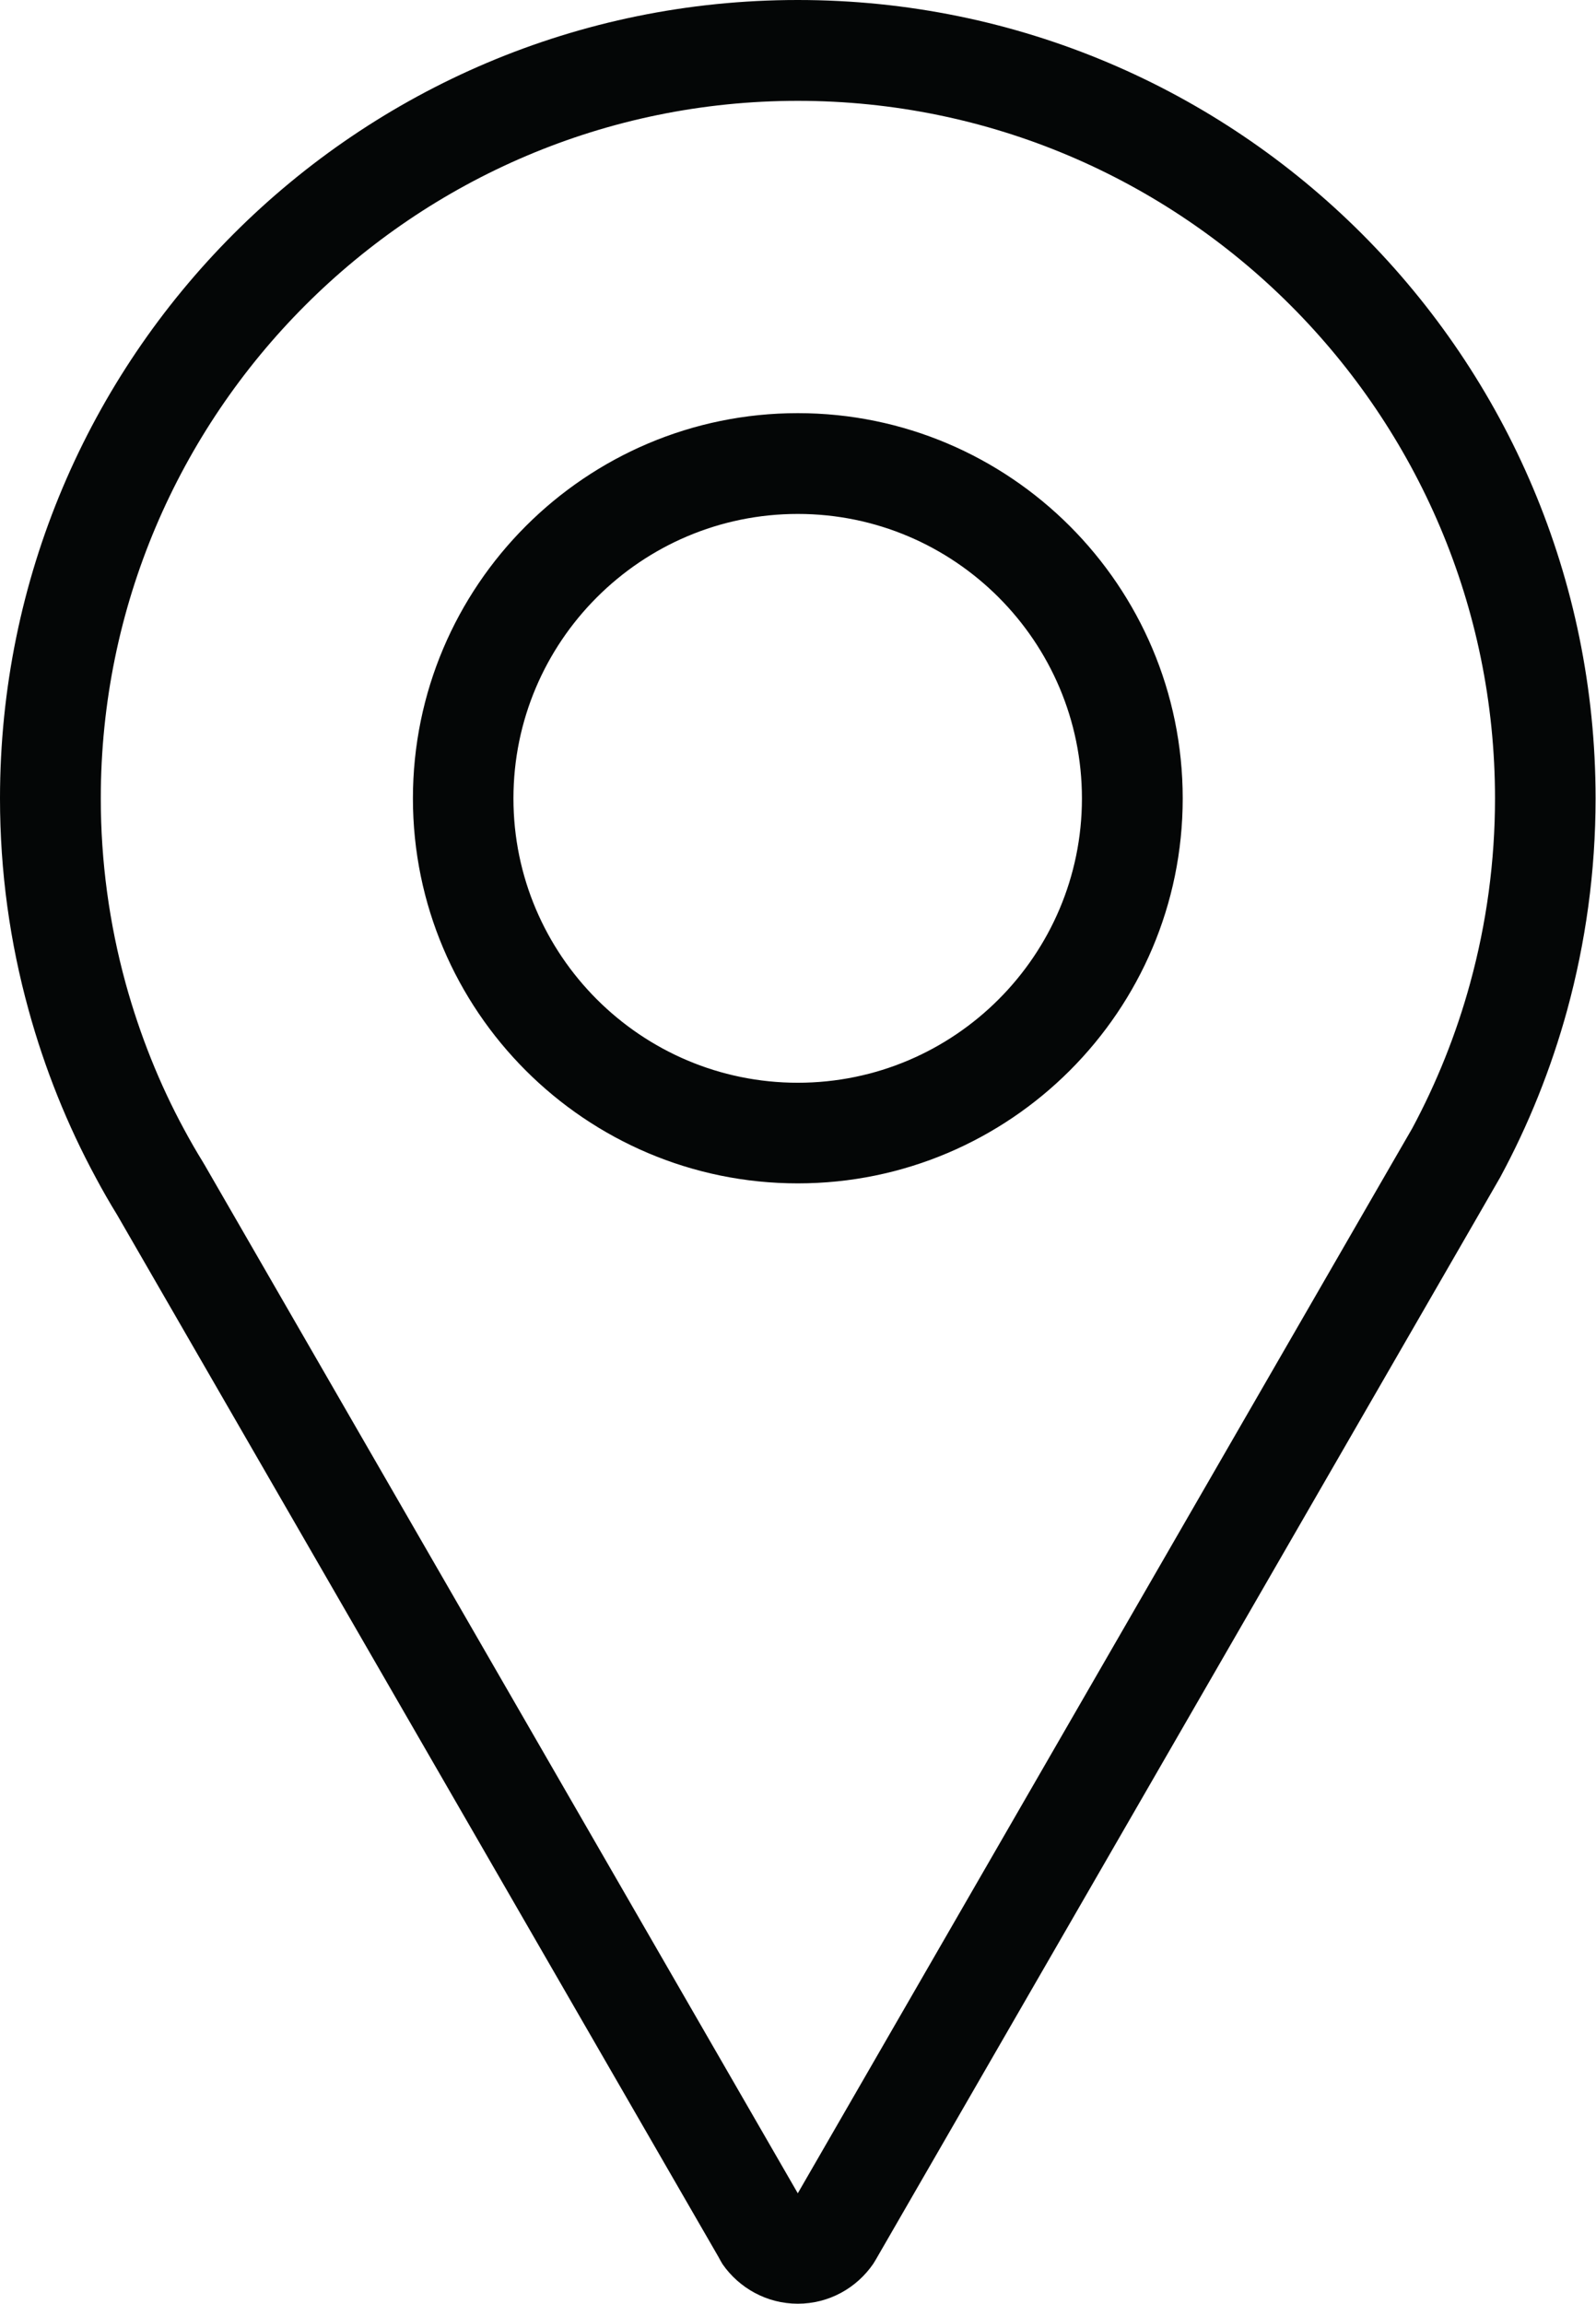 <?xml version="1.0" encoding="UTF-8"?><svg xmlns="http://www.w3.org/2000/svg" xmlns:xlink="http://www.w3.org/1999/xlink" height="44.0" preserveAspectRatio="xMidYMid meet" version="1.0" viewBox="0.0 0.0 30.5 44.0" width="30.5" zoomAndPan="magnify"><defs><clipPath id="a"><path d="M 0 0 L 30.488 0 L 30.488 44 L 0 44 Z M 0 0"/></clipPath></defs><g><g clip-path="url(#a)" id="change1_1"><path d="M 15.246 9.816 C 12.25 9.816 9.812 12.254 9.812 15.25 C 9.812 18.242 12.25 20.68 15.246 20.68 C 18.242 20.68 20.676 18.242 20.676 15.25 C 20.676 12.254 18.242 9.816 15.246 9.816 Z M 15.246 22.602 C 11.191 22.602 7.891 19.305 7.891 15.25 C 7.891 11.191 11.191 7.891 15.246 7.891 C 19.301 7.891 22.602 11.191 22.602 15.25 C 22.602 19.305 19.301 22.602 15.246 22.602 Z M 15.246 0 C 6.824 0 0 6.828 0 15.25 C 0 16.652 0.191 18.004 0.547 19.293 C 0.855 20.414 1.285 21.484 1.828 22.488 C 1.957 22.73 2.094 22.969 2.238 23.203 L 13.734 43.113 C 13.758 43.156 13.781 43.203 13.809 43.246 C 14.125 43.699 14.652 44 15.246 44 C 15.844 44 16.371 43.699 16.688 43.238 L 16.738 43.156 L 28.254 23.207 L 28.668 22.488 C 29.211 21.484 29.641 20.414 29.949 19.293 C 30.301 18.004 30.492 16.648 30.492 15.25 C 30.492 6.828 23.668 0 15.246 0 Z M 15.246 1.926 C 22.594 1.926 28.57 7.902 28.57 15.25 C 28.57 16.441 28.41 17.629 28.094 18.781 C 27.828 19.754 27.453 20.684 26.988 21.551 L 26.586 22.246 L 15.246 41.891 L 3.906 22.242 C 3.898 22.23 3.891 22.219 3.883 22.203 C 3.75 21.988 3.629 21.777 3.52 21.574 C 3.047 20.703 2.672 19.762 2.402 18.785 C 2.086 17.633 1.926 16.445 1.926 15.25 C 1.926 7.902 7.902 1.926 15.246 1.926" fill="#040606"/></g></g></svg>